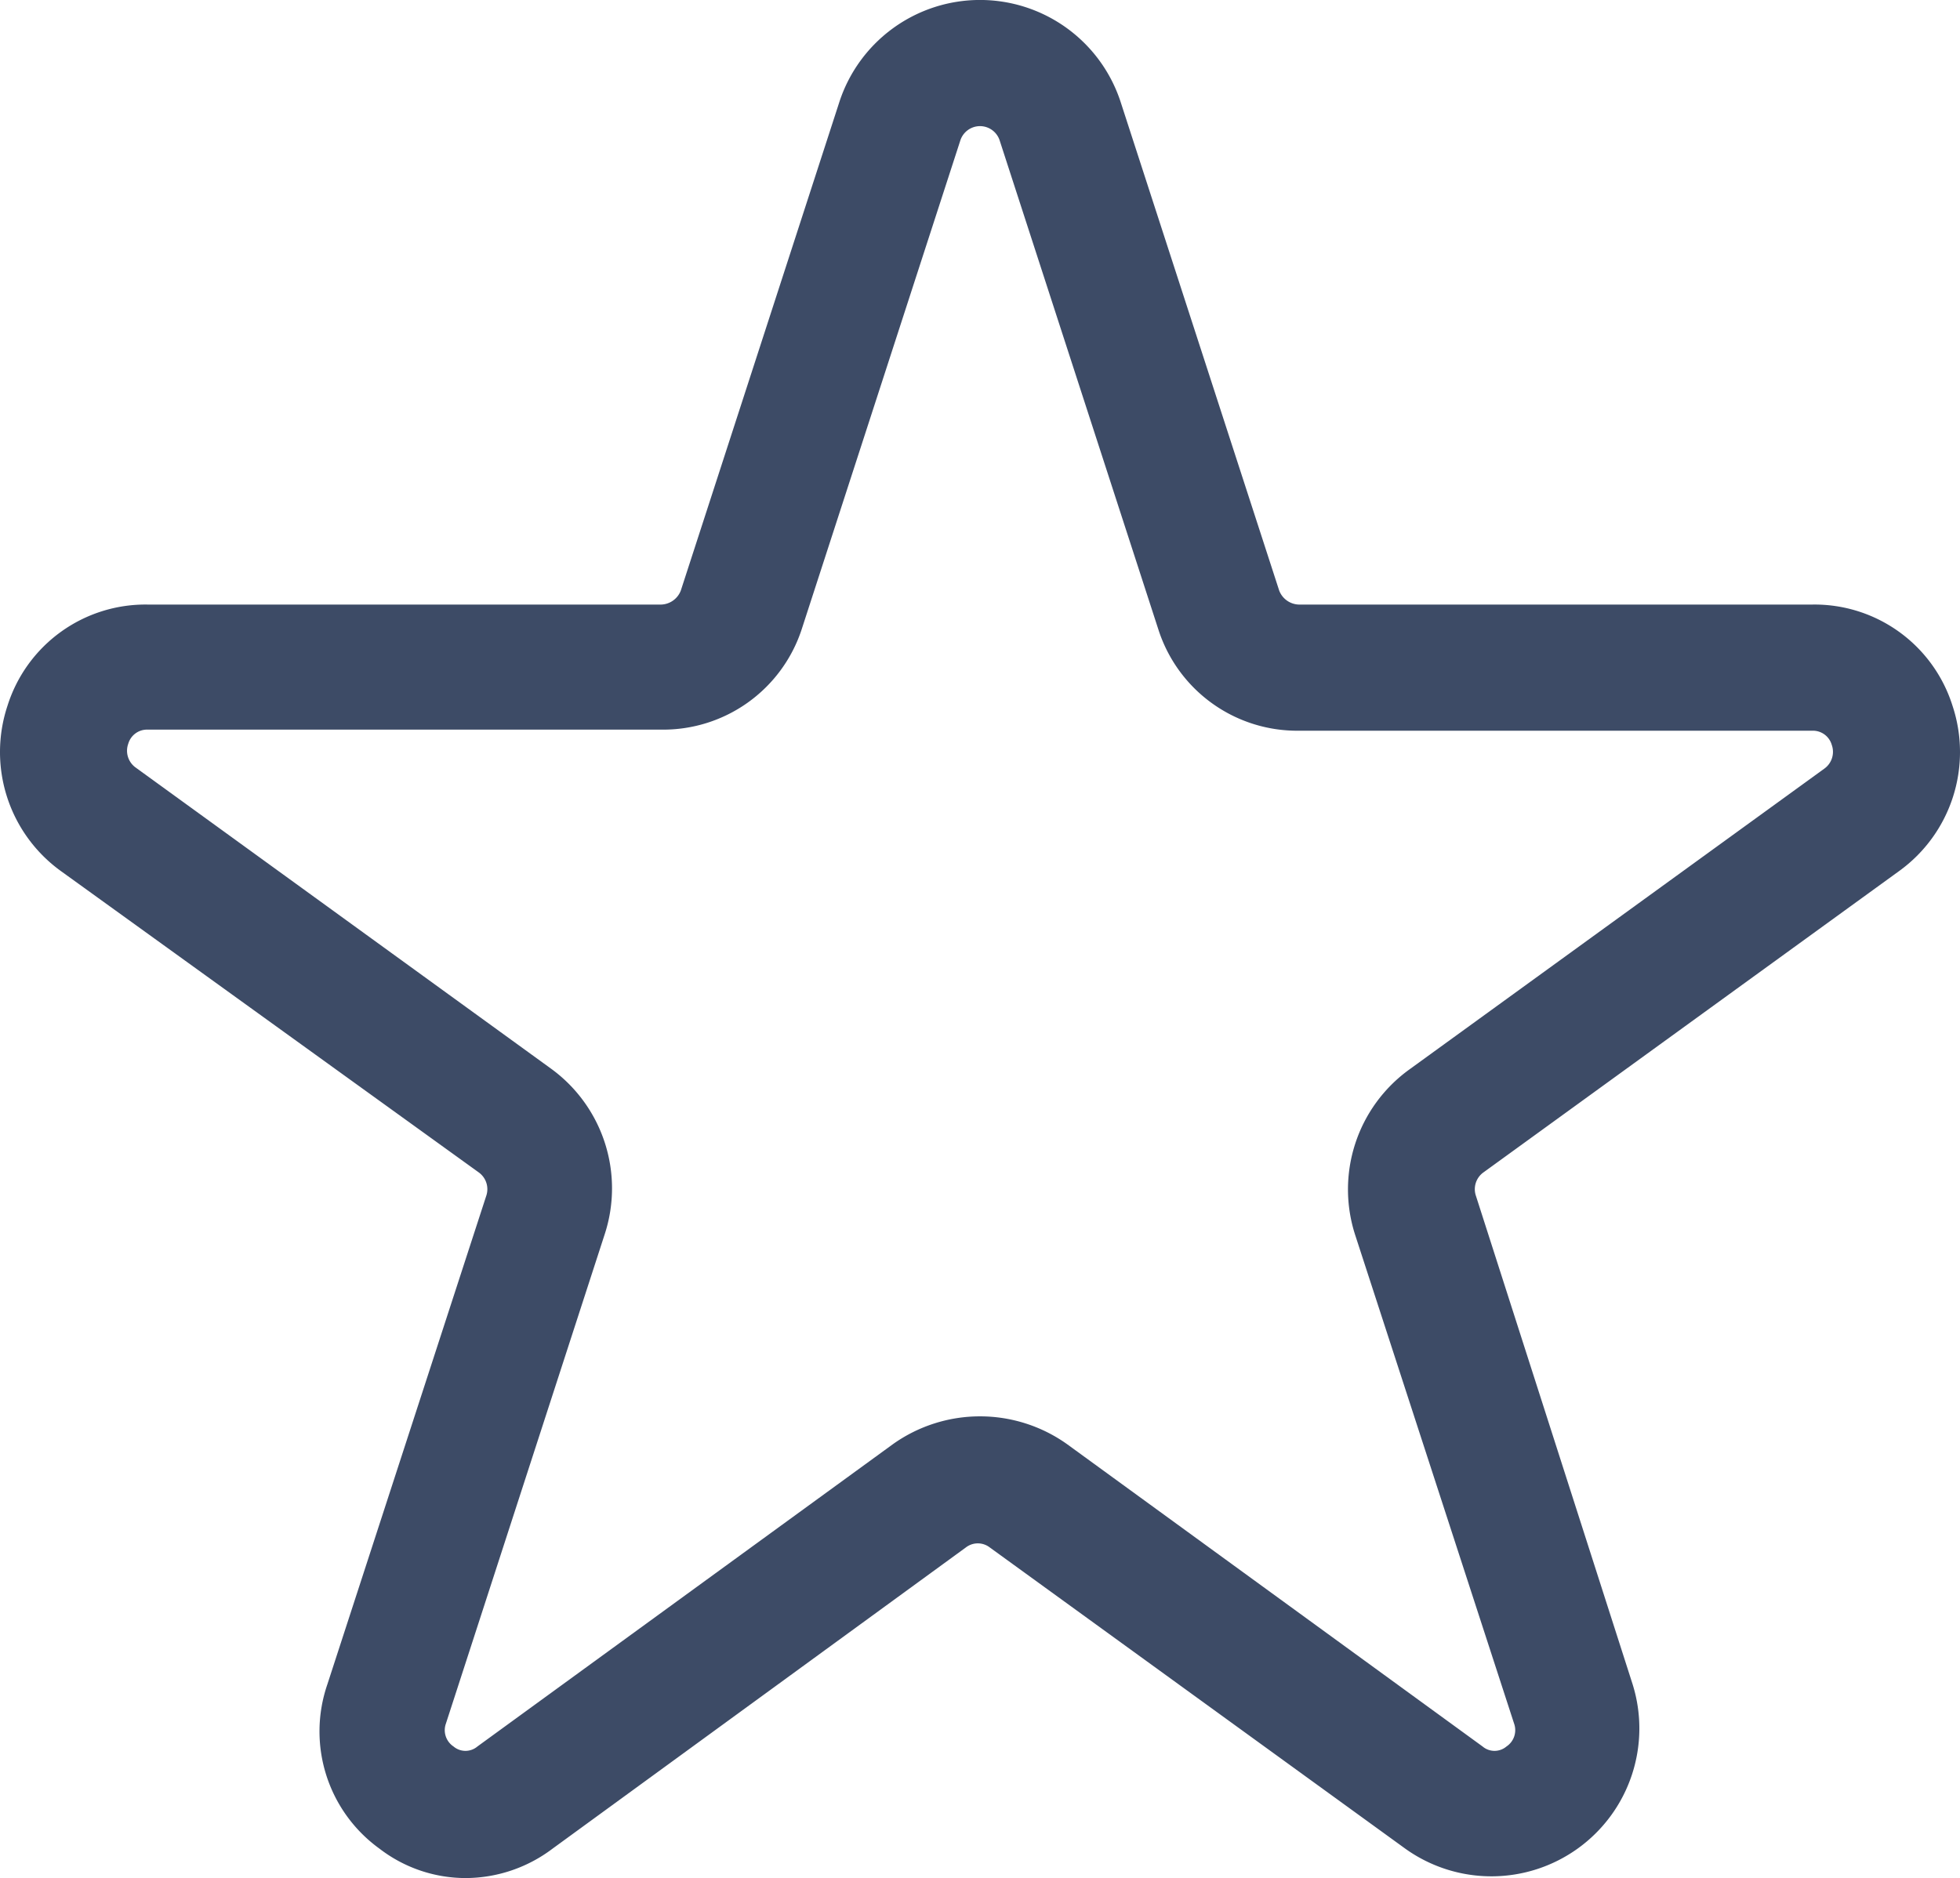 <?xml version="1.0" encoding="UTF-8"?> <svg xmlns="http://www.w3.org/2000/svg" width="18.018" height="17.269" viewBox="0 0 18.018 17.269"><path id="star" d="M7.27,20.56a1.3,1.3,0,0,1-.79-.27A1.33,1.33,0,0,1,6,18.78l1.46-4.49a.19.19,0,0,0-.07-.22L3.55,11.3a1.35,1.35,0,0,1-.49-1.52,1.33,1.33,0,0,1,1.29-.93H9.07a.2.2,0,0,0,.18-.13l1.46-4.5a1.36,1.36,0,0,1,2.58,0h0l1.46,4.5a.2.2,0,0,0,.18.13h4.72a1.33,1.33,0,0,1,1.29.93,1.35,1.35,0,0,1-.49,1.52l-3.82,2.77a.19.19,0,0,0-.07.22L18,18.78a1.36,1.36,0,0,1-2.09,1.51l-3.82-2.77a.18.18,0,0,0-.22,0l-3.8,2.77a1.33,1.33,0,0,1-.8.27ZM4.35,10a.18.18,0,0,0-.18.13.19.19,0,0,0,.07.22l3.82,2.77a1.36,1.36,0,0,1,.49,1.52l-1.46,4.5a.18.18,0,0,0,.07.21.17.17,0,0,0,.22,0l3.82-2.78a1.38,1.38,0,0,1,1.6,0l3.82,2.78a.17.17,0,0,0,.22,0,.18.18,0,0,0,.07-.21l-1.46-4.49a1.36,1.36,0,0,1,.49-1.52l3.82-2.77a.19.19,0,0,0,.07-.22.18.18,0,0,0-.18-.13H14.93a1.34,1.34,0,0,1-1.29-.93l-1.46-4.5a.19.19,0,0,0-.36,0l-1.46,4.5A1.34,1.34,0,0,1,9.07,10Z" transform="translate(-2.991 -3.291)" fill="#3d4b66"></path></svg> 
